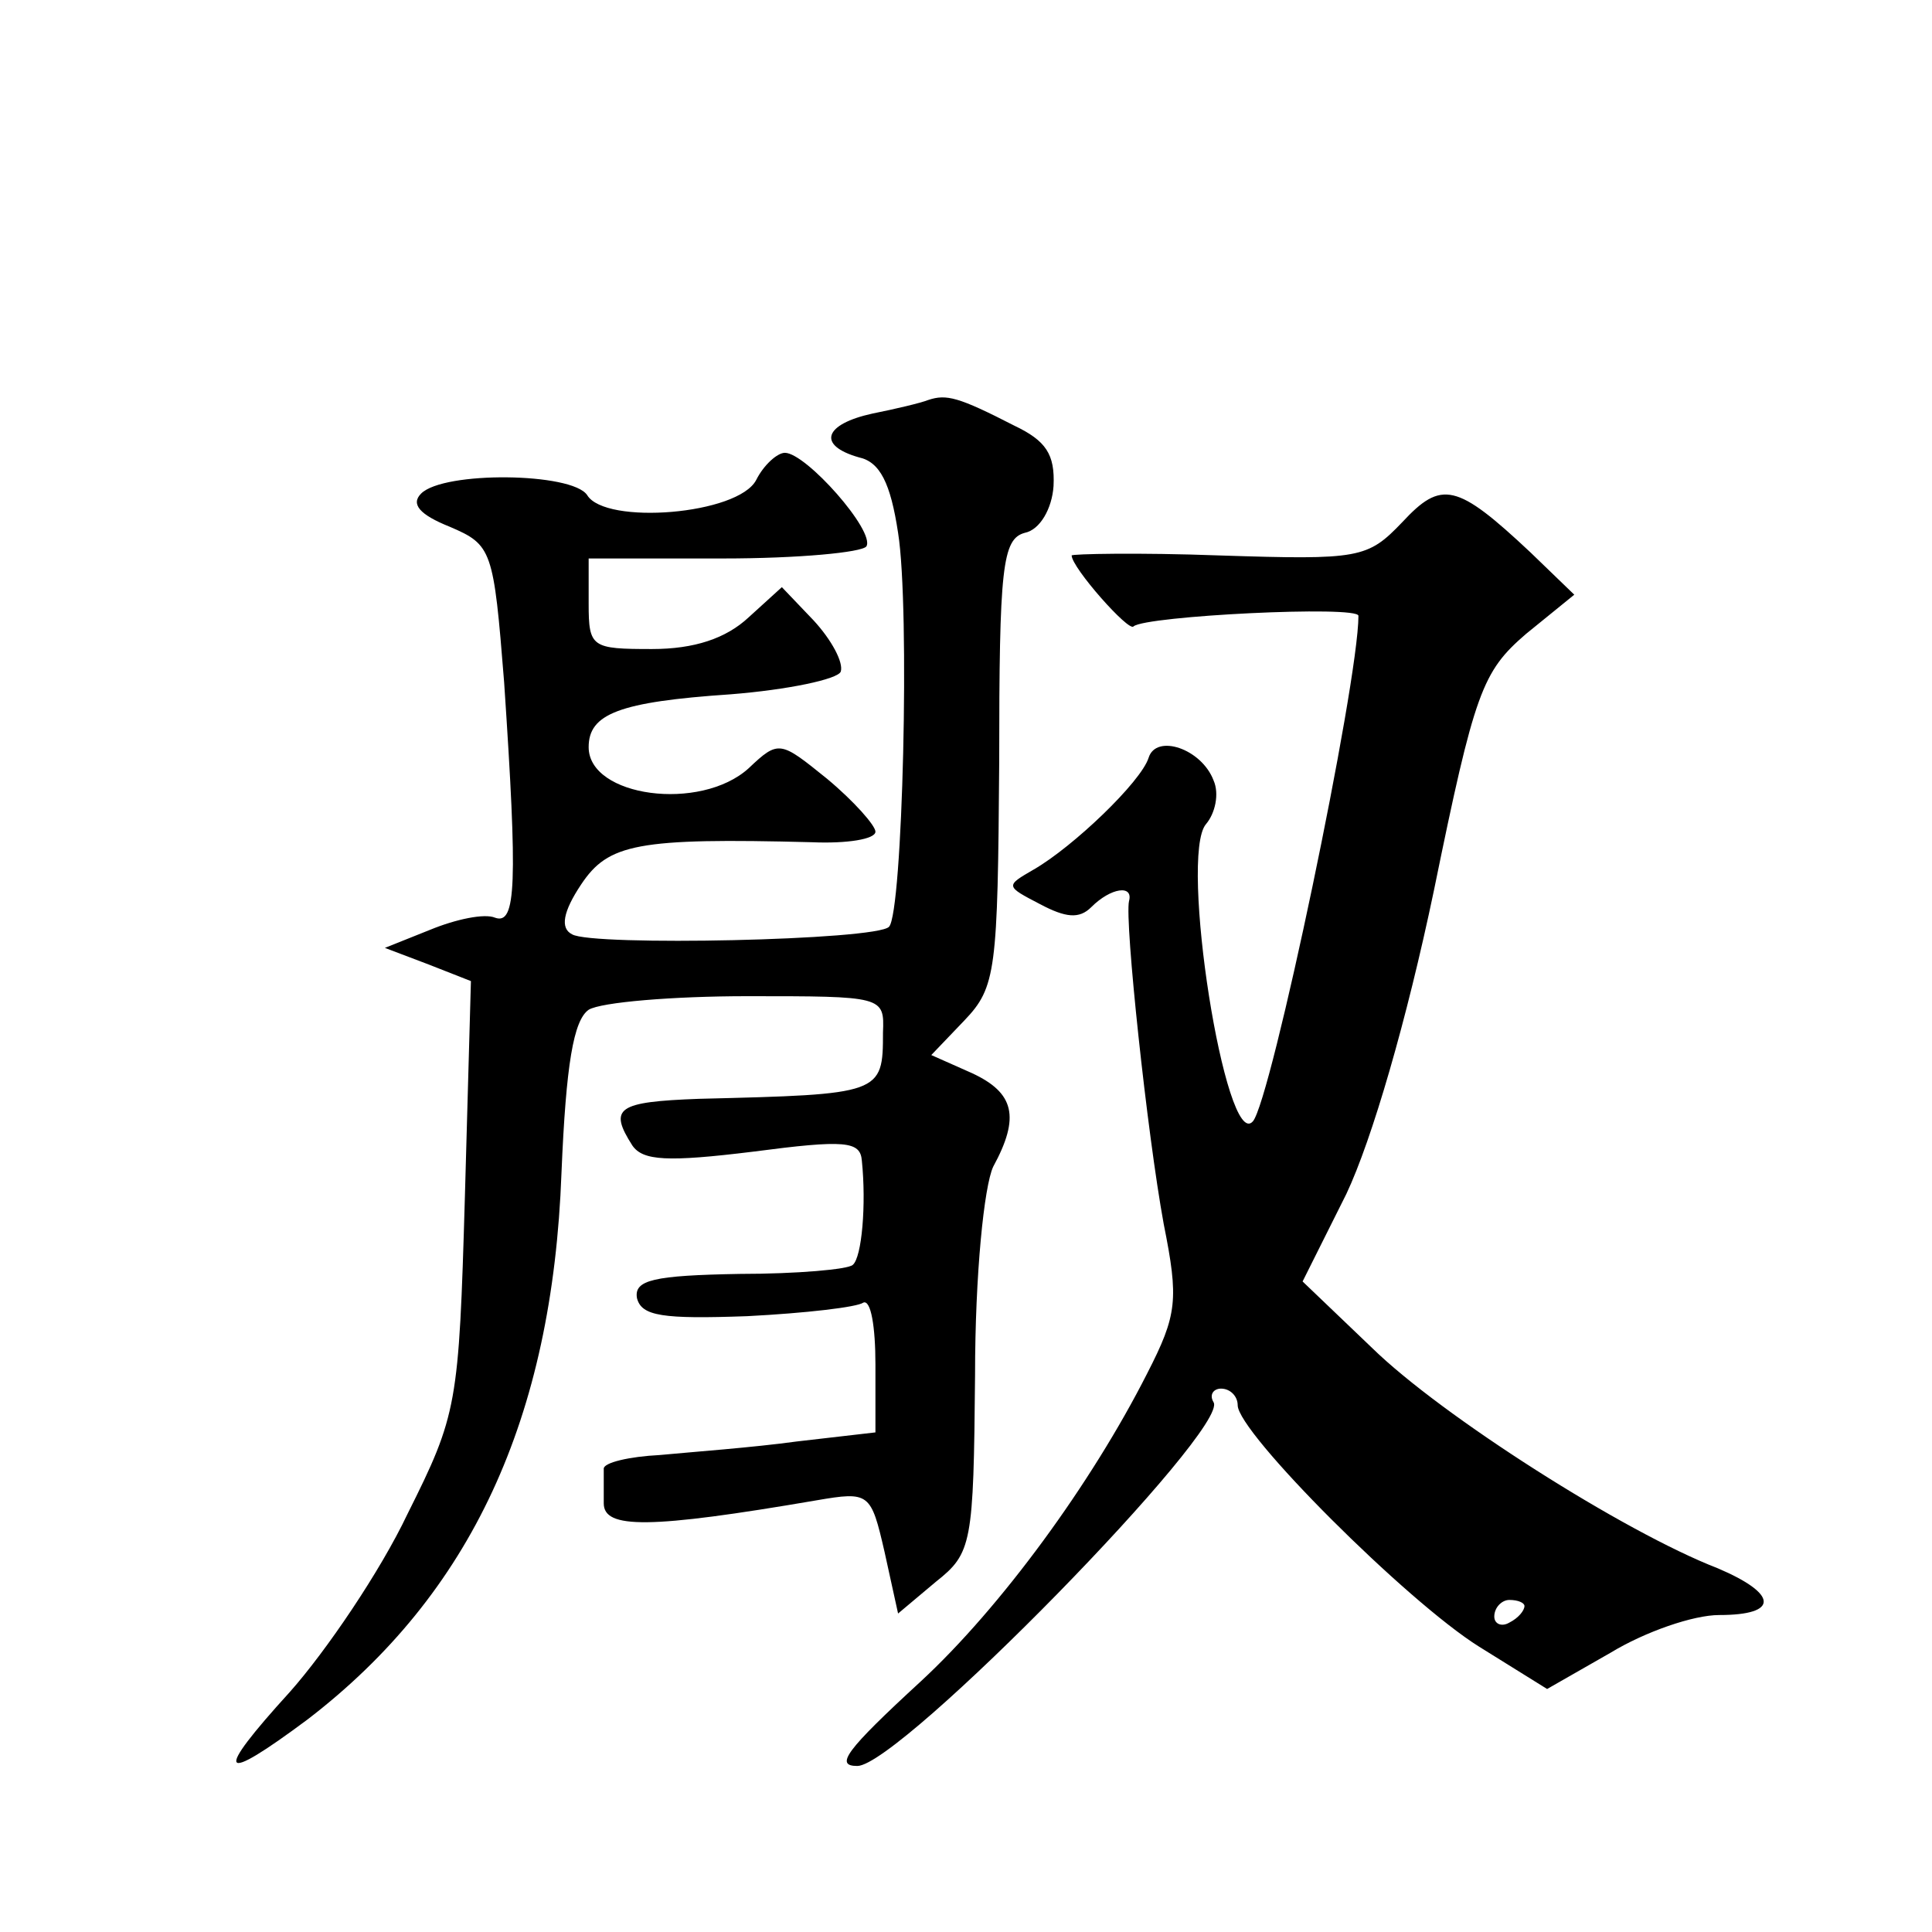 <?xml version="1.0" standalone="no"?>
<!DOCTYPE svg PUBLIC "-//W3C//DTD SVG 20010904//EN"
 "http://www.w3.org/TR/2001/REC-SVG-20010904/DTD/svg10.dtd">
<svg version="1.0" xmlns="http://www.w3.org/2000/svg"
 width="128pt" height="128pt" viewBox="0 0 128 128"
 preserveAspectRatio="xMidYMid meet">
<g transform="translate(0,128) scale(0.1,-0.1)"
fill="#0" stroke="none">
<path d="M615 1015 c-5 -2 -22 -6 -37 -9 -32 -7 -37 -21 -9 -29 14 -3 21 -17 26
-50 8 -50 3 -252 -6 -261 -8 -9 -197 -13 -210 -5 -8 4 -6 15 6 33 18 27 37 31 153
28 23 -1 42 2 42 7 0 4 -14 20 -32 35 -31 25 -32 26 -52 7 -32 -29 -106 -19 -106
14 0 22 20 30 94 35 38 3 71 10 73 15 2 6 -6 21 -18 34 l-21 22 -22 -20 c-15 -14
-36 -21 -64 -21 -40 0 -42 1 -42 30 l0 30 89 0 c50 0 92 4 95 8 6 10 -40 62 -54
62 -5 0 -14 -8 -19 -18 -12 -23 -100 -30 -112 -10 -10 15 -95 16 -110 1 -7 -7 -1
-14 19 -22 28 -12 29 -15 36 -103 9 -134 8 -161 -6 -156 -7 3 -26 -1 -43 -8 l-30
-12 29 -11 28 -11 -4 -143 c-4 -138 -5 -144 -38 -210 -18 -38 -54 -91 -78 -118
-51 -56 -47 -62 12 -18 108 83 162 199 168 362 3 72 8 101 18 108 8 5 56 9 105
9 90 0 91 0 90 -24 0 -41 -1 -41 -122 -44 -54 -2 -60 -6 -44 -31 7 -10 23 -11 80
-4 61 8 71 7 72 -6 3 -29 0 -64 -6 -69 -3 -3 -37 -6 -75 -6 -57 -1 -70 -4 -68 -16
3 -12 17 -14 73 -12 39 2 73 6 77 9 5 2 8 -16 8 -41 l0 -45 -52 -6 c-29 -4 -70
-7 -91 -9 -20 -1 -37 -5 -37 -9 0 -4 0 -14 0 -23 0 -17 30 -17 141 2 35 6 36 5
45 -34 l9 -41 25 21 c24 19 25 25 26 137 0 67 6 125 12 138 18 33 14 49 -14 62
l-27 12 22 23 c21 22 22 33 23 171 0 129 2 148 17 152 10 2 18 16 19 31 1 21 -5
30 -26 40 -37 19 -45 21 -57 17z M929 934 c-23 -24 -28 -25 -121 -22 -54 2 -98
1 -98 0 0 -8 38 -51 41 -47 8 7 149 14 149 7 0 -45 -58 -322 -70 -335 -18 -20 -49
176 -31 197 6 7 9 20 5 29 -8 21 -38 31 -43 15 -5 -16 -50 -59 -76 -74 -19 -11
-19 -11 4 -23 17 -9 26 -10 34 -2 13 13 28 15 25 4 -3 -13 12 -154 23 -214 10 -50
9 -60 -11 -99 -37 -73 -97 -155 -150 -204 -50 -46 -57 -56 -42 -56 28 0 247 224
236 241 -3 5 0 9 5 9 6 0 11 -5 11 -11 0 -18 112 -130 160 -160 l45 -28 42 24 c23
14 55 25 72 25 40 0 39 14 -1 31 -62 24 -183 101 -229 146 l-46 44 29 58 c17 36
40 115 58 201 27 132 32 145 61 170 l32 26 -29 28 c-49 46 -59 48 -85 20z m81 -718
c0 -3 -4 -8 -10 -11 -5 -3 -10 -1 -10 4 0 6 5 11 10 11 6 0 10 -2 10 -4z"/>
</g>
</svg>
